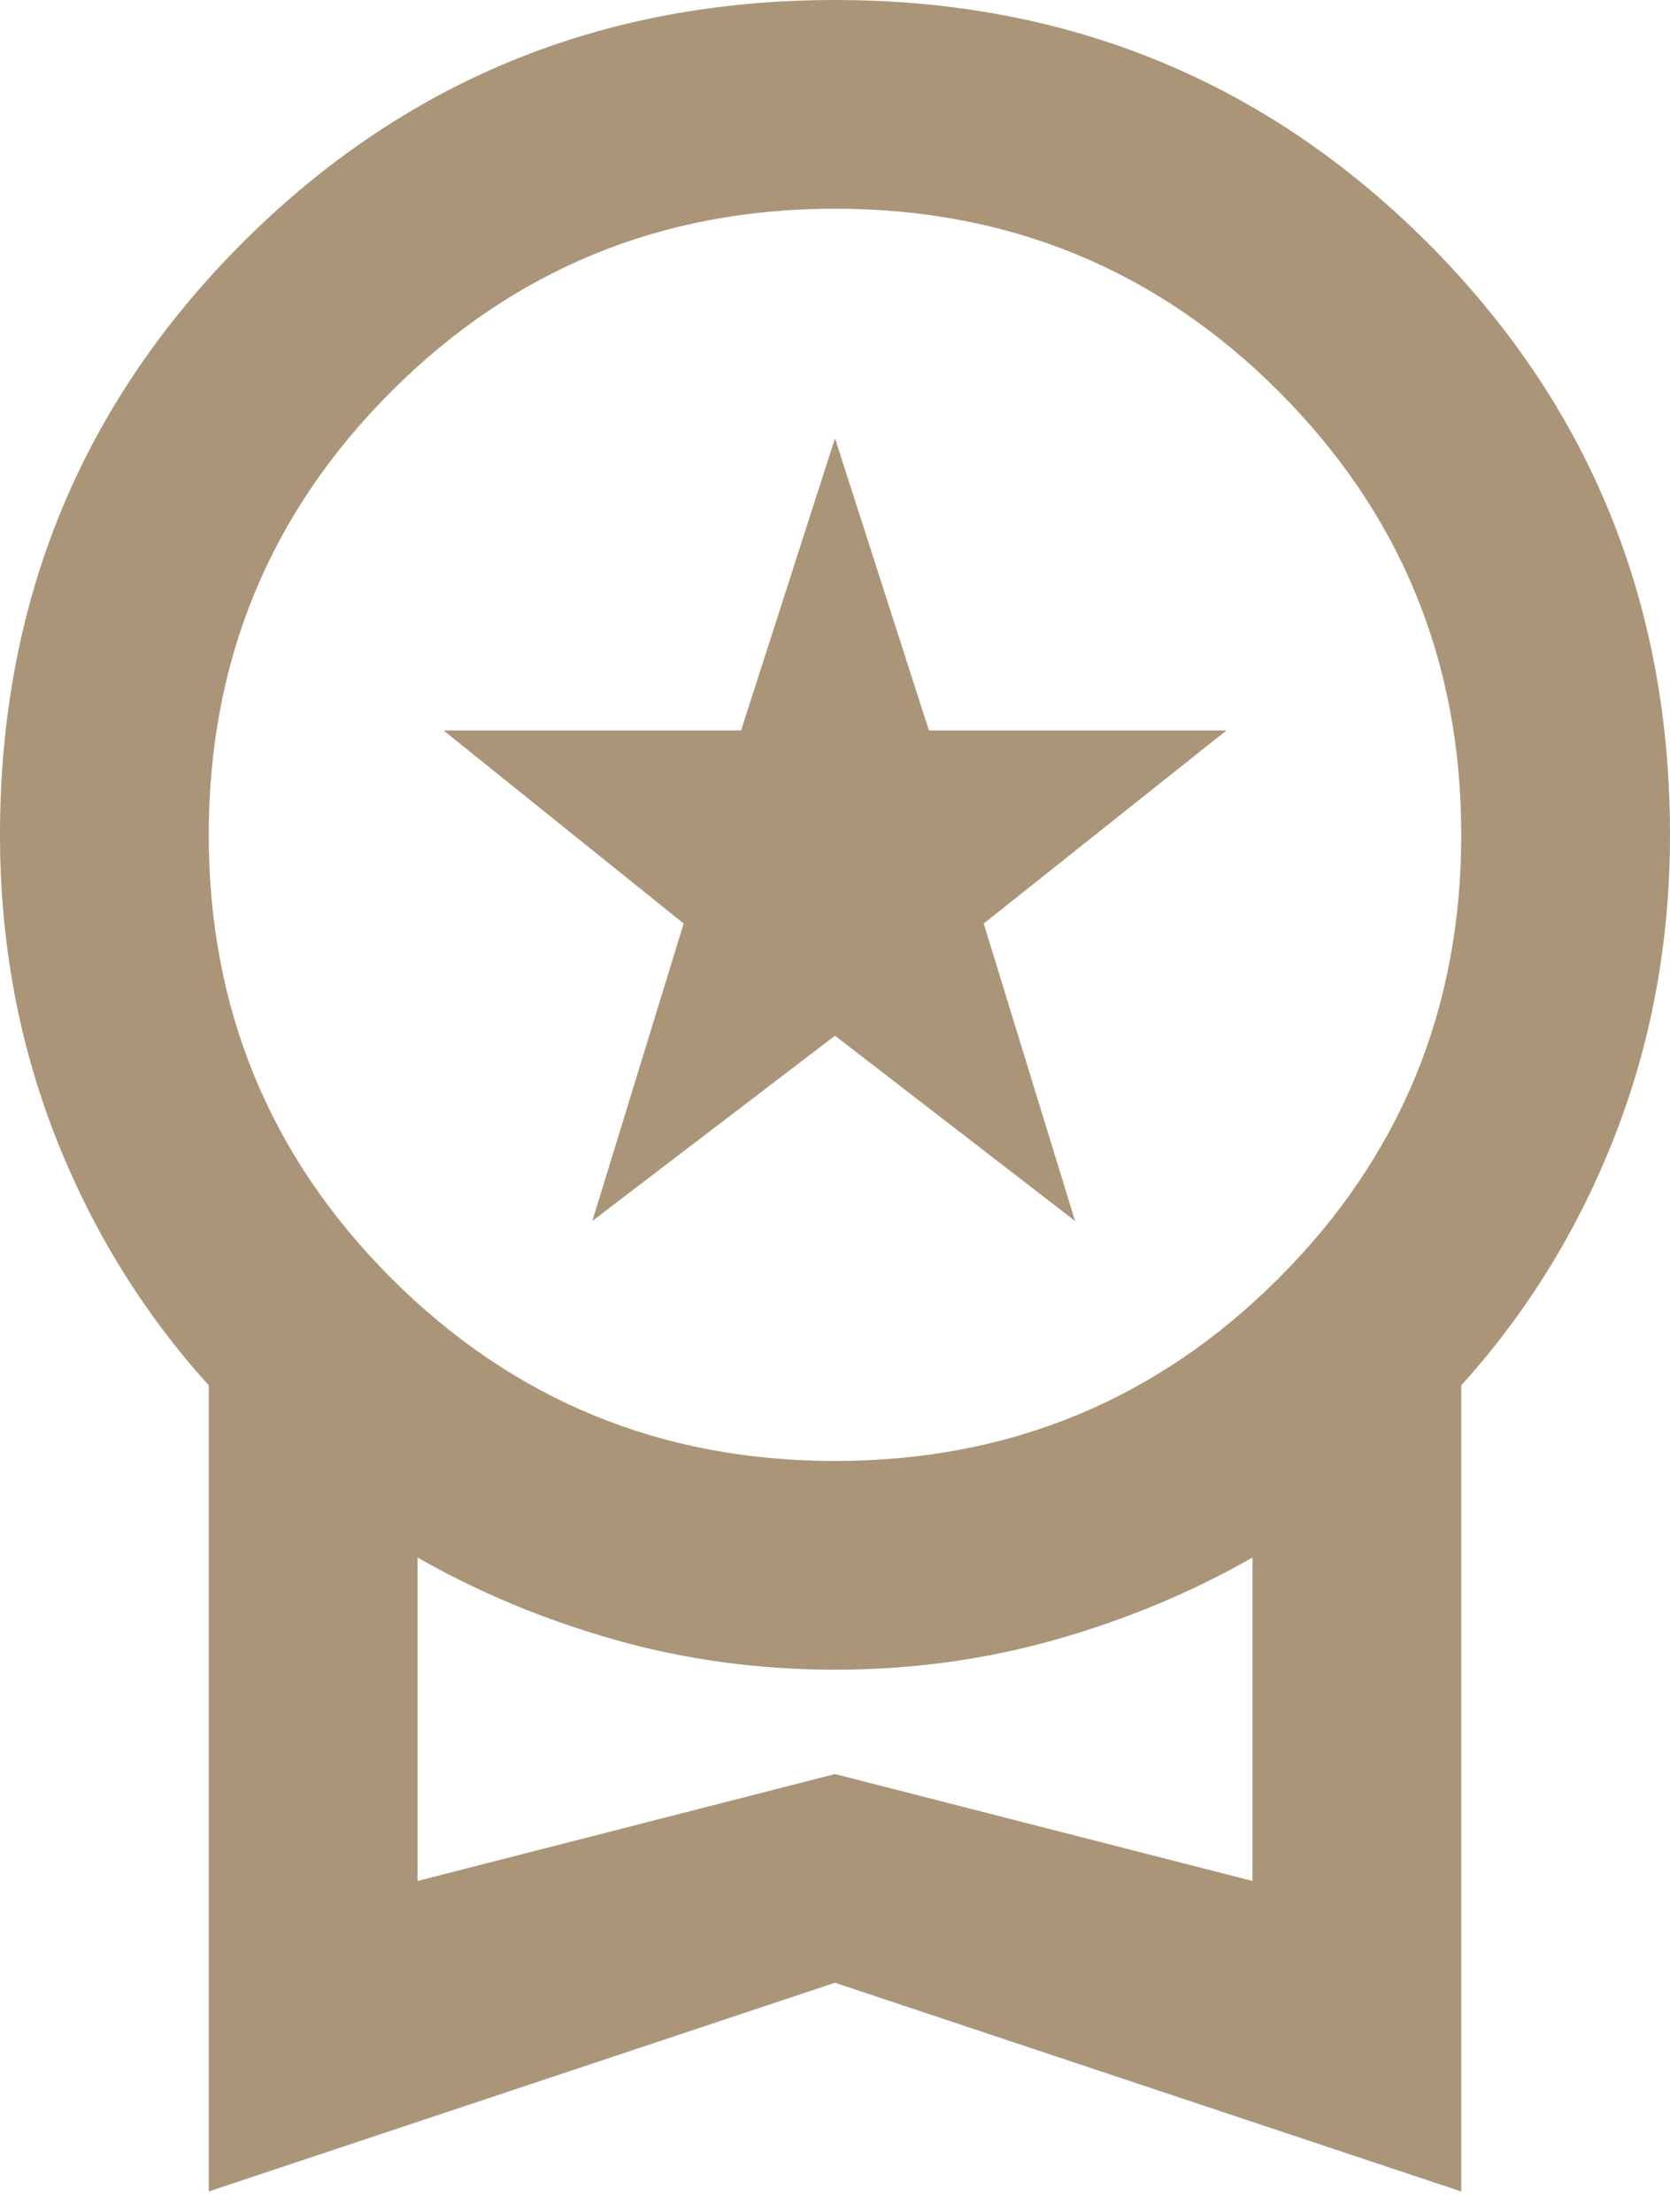 <?xml version="1.0" encoding="UTF-8"?> <svg xmlns="http://www.w3.org/2000/svg" width="40" height="53" viewBox="0 0 40 53" fill="none"><path d="M14.188 29.25L16.375 22.125L10.625 17.5H17.75L20 10.5L22.25 17.5H29.375L23.562 22.125L25.75 29.25L20 24.812L14.188 29.25ZM5 52.5V33.188C3.417 31.438 2.188 29.438 1.312 27.188C0.438 24.938 0 22.542 0 20C0 14.417 1.938 9.688 5.812 5.812C9.688 1.938 14.417 0 20 0C25.583 0 30.312 1.938 34.188 5.812C38.062 9.688 40 14.417 40 20C40 22.542 39.562 24.938 38.688 27.188C37.812 29.438 36.583 31.438 35 33.188V52.5L20 47.5L5 52.5ZM20 35C24.167 35 27.708 33.542 30.625 30.625C33.542 27.708 35 24.167 35 20C35 15.833 33.542 12.292 30.625 9.375C27.708 6.458 24.167 5 20 5C15.833 5 12.292 6.458 9.375 9.375C6.458 12.292 5 15.833 5 20C5 24.167 6.458 27.708 9.375 30.625C12.292 33.542 15.833 35 20 35ZM10 45.062L20 42.5L30 45.062V37.312C28.542 38.146 26.969 38.802 25.281 39.281C23.594 39.76 21.833 40 20 40C18.167 40 16.406 39.76 14.719 39.281C13.031 38.802 11.458 38.146 10 37.312V45.062Z" fill="#AB9578"></path></svg> 